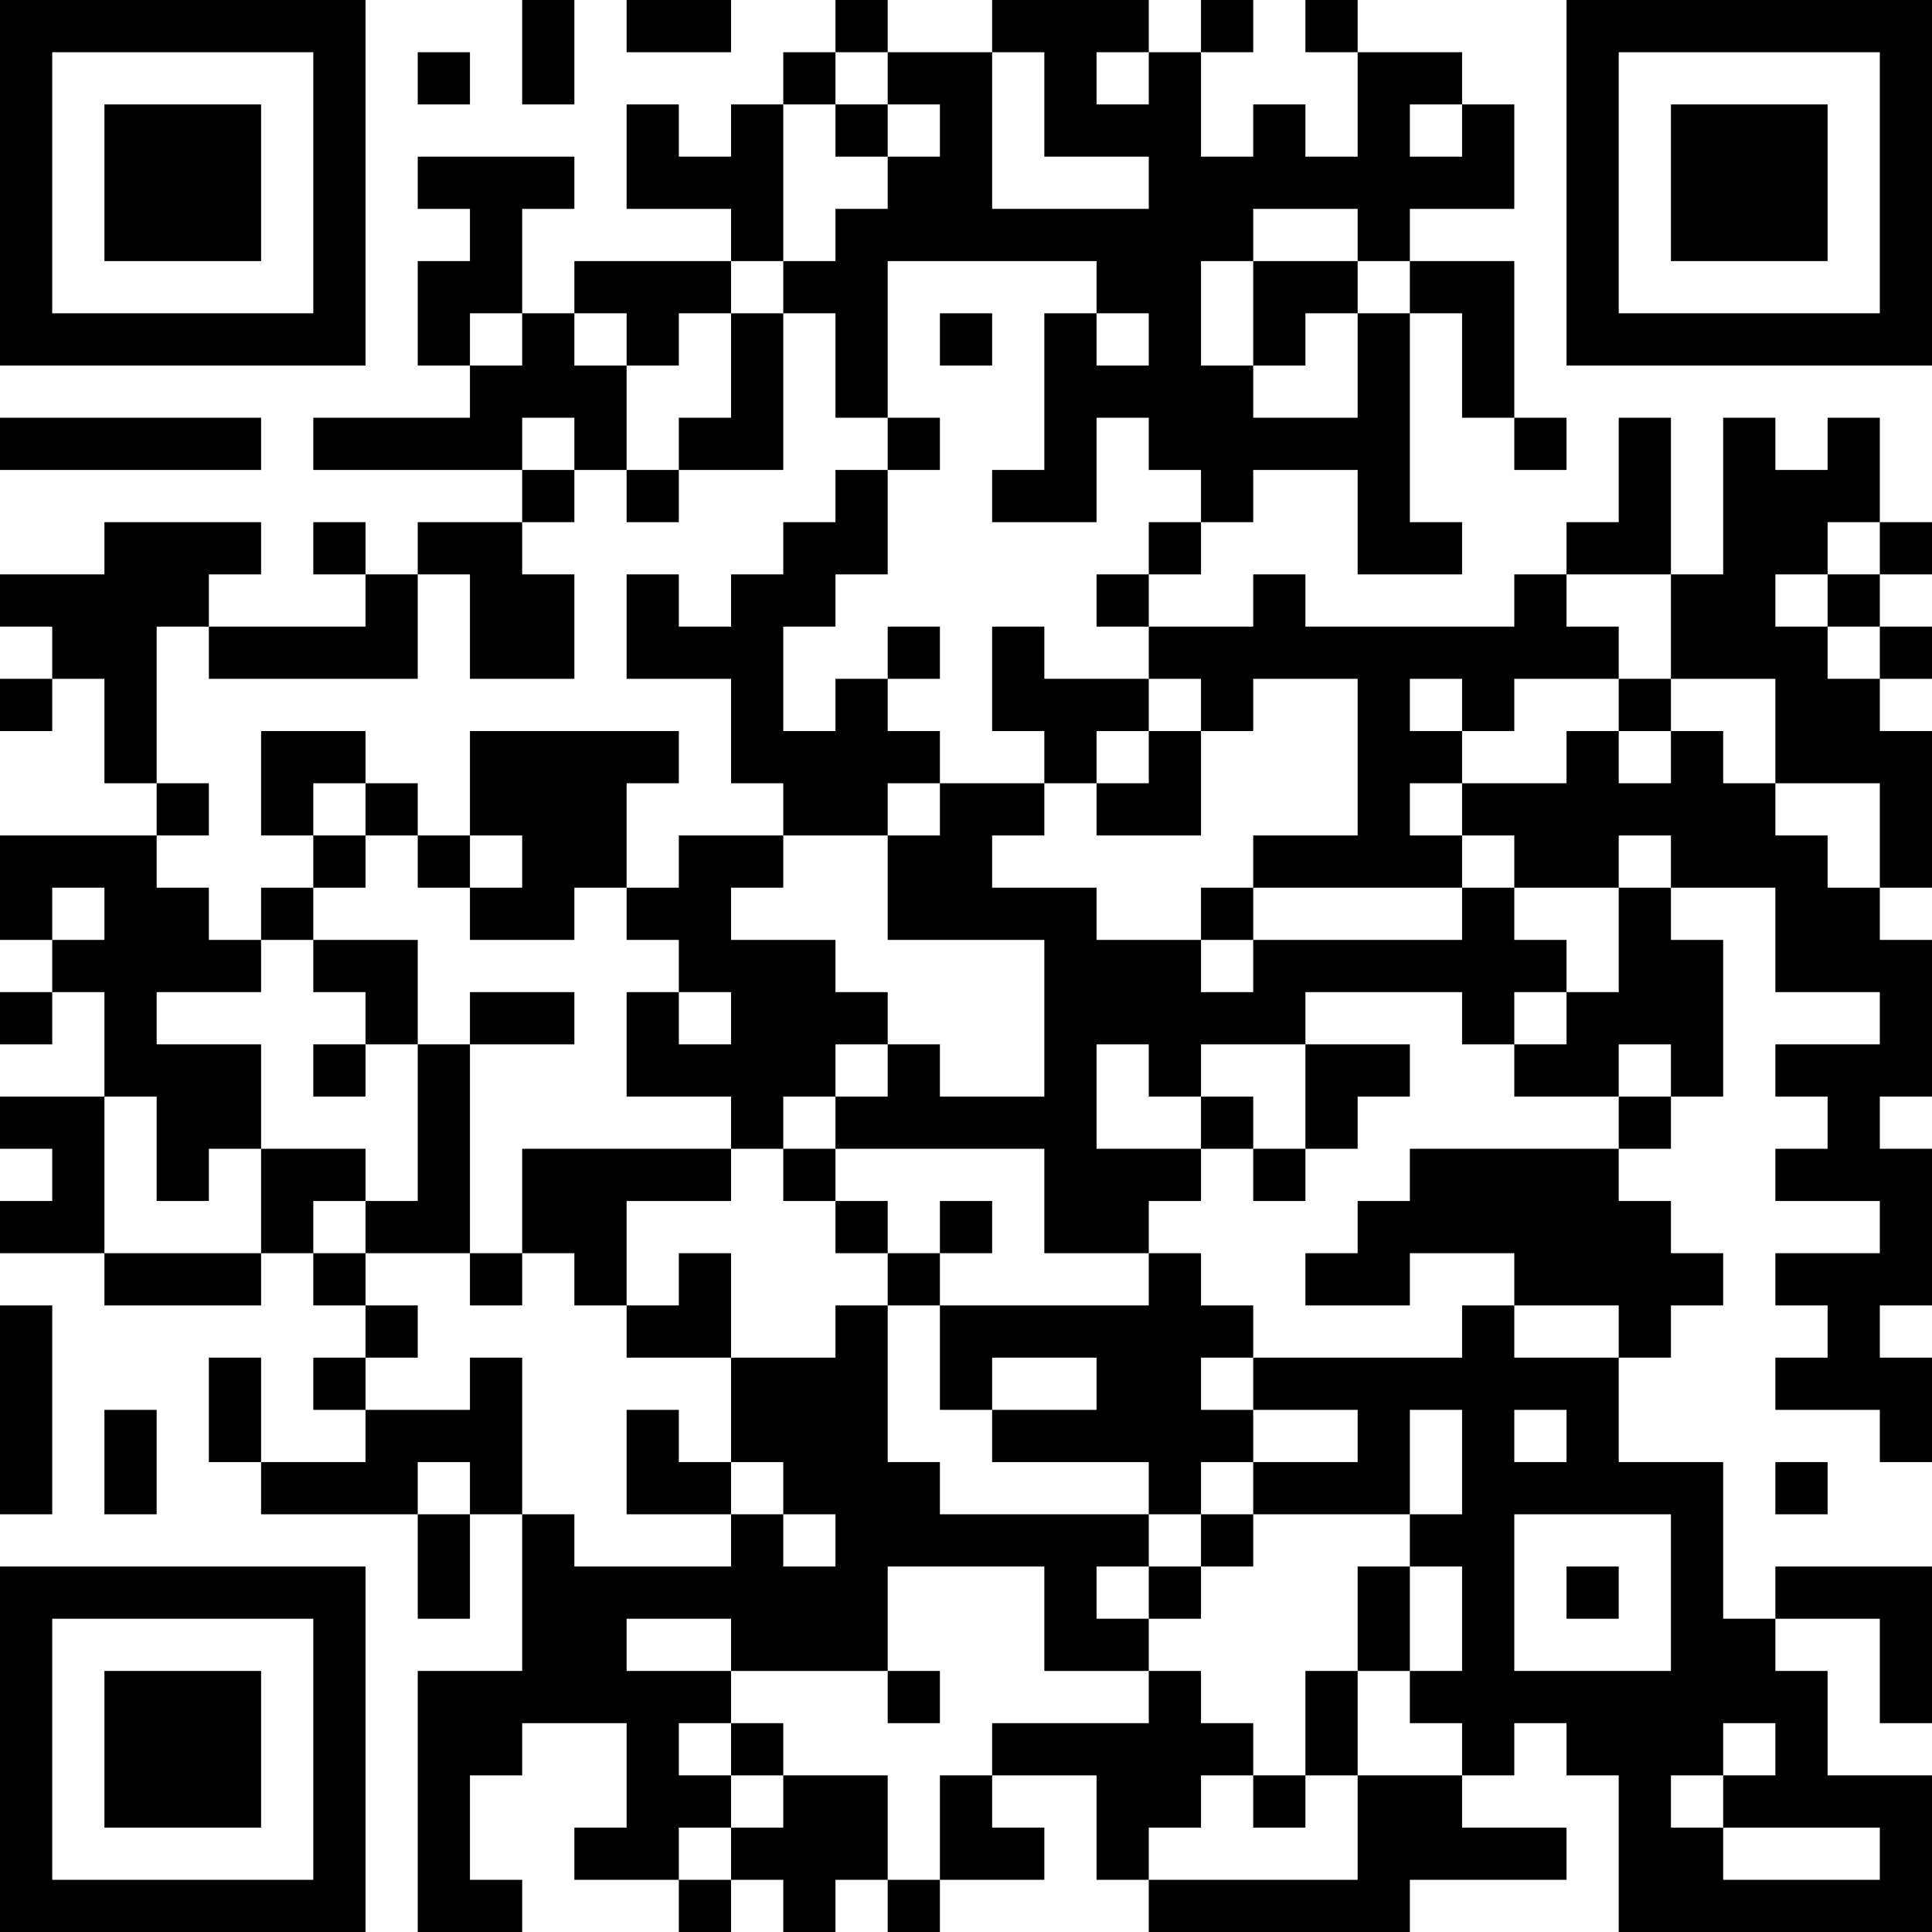 <?xml version="1.0" encoding="UTF-8"?>
<svg xmlns="http://www.w3.org/2000/svg" version="1.1" width="400" height="400" viewBox="0 0 400 400"><rect x="0" y="0" width="400" height="400" fill="#ffffff"/><g transform="scale(10.811)"><g transform="translate(0,0)"><path fill-rule="evenodd" d="M10 0L10 2L11 2L11 0ZM12 0L12 1L14 1L14 0ZM16 0L16 1L15 1L15 2L14 2L14 3L13 3L13 2L12 2L12 4L14 4L14 5L11 5L11 6L10 6L10 4L11 4L11 3L8 3L8 4L9 4L9 5L8 5L8 7L9 7L9 8L6 8L6 9L10 9L10 10L8 10L8 11L7 11L7 10L6 10L6 11L7 11L7 12L4 12L4 11L5 11L5 10L2 10L2 11L0 11L0 12L1 12L1 13L0 13L0 14L1 14L1 13L2 13L2 15L3 15L3 16L0 16L0 18L1 18L1 19L0 19L0 20L1 20L1 19L2 19L2 21L0 21L0 22L1 22L1 23L0 23L0 24L2 24L2 25L5 25L5 24L6 24L6 25L7 25L7 26L6 26L6 27L7 27L7 28L5 28L5 26L4 26L4 28L5 28L5 29L8 29L8 31L9 31L9 29L10 29L10 32L8 32L8 37L10 37L10 36L9 36L9 34L10 34L10 33L12 33L12 35L11 35L11 36L13 36L13 37L14 37L14 36L15 36L15 37L16 37L16 36L17 36L17 37L18 37L18 36L20 36L20 35L19 35L19 34L21 34L21 36L22 36L22 37L27 37L27 36L30 36L30 35L28 35L28 34L29 34L29 33L30 33L30 34L31 34L31 37L37 37L37 34L35 34L35 32L34 32L34 31L36 31L36 33L37 33L37 30L34 30L34 31L33 31L33 28L31 28L31 26L32 26L32 25L33 25L33 24L32 24L32 23L31 23L31 22L32 22L32 21L33 21L33 18L32 18L32 17L34 17L34 19L36 19L36 20L34 20L34 21L35 21L35 22L34 22L34 23L36 23L36 24L34 24L34 25L35 25L35 26L34 26L34 27L36 27L36 28L37 28L37 26L36 26L36 25L37 25L37 22L36 22L36 21L37 21L37 18L36 18L36 17L37 17L37 14L36 14L36 13L37 13L37 12L36 12L36 11L37 11L37 10L36 10L36 8L35 8L35 9L34 9L34 8L33 8L33 11L32 11L32 8L31 8L31 10L30 10L30 11L29 11L29 12L25 12L25 11L24 11L24 12L22 12L22 11L23 11L23 10L24 10L24 9L26 9L26 11L28 11L28 10L27 10L27 6L28 6L28 8L29 8L29 9L30 9L30 8L29 8L29 5L27 5L27 4L29 4L29 2L28 2L28 1L26 1L26 0L25 0L25 1L26 1L26 3L25 3L25 2L24 2L24 3L23 3L23 1L24 1L24 0L23 0L23 1L22 1L22 0L19 0L19 1L17 1L17 0ZM8 1L8 2L9 2L9 1ZM16 1L16 2L15 2L15 5L14 5L14 6L13 6L13 7L12 7L12 6L11 6L11 7L12 7L12 9L11 9L11 8L10 8L10 9L11 9L11 10L10 10L10 11L11 11L11 13L9 13L9 11L8 11L8 13L4 13L4 12L3 12L3 15L4 15L4 16L3 16L3 17L4 17L4 18L5 18L5 19L3 19L3 20L5 20L5 22L4 22L4 23L3 23L3 21L2 21L2 24L5 24L5 22L7 22L7 23L6 23L6 24L7 24L7 25L8 25L8 26L7 26L7 27L9 27L9 26L10 26L10 29L11 29L11 30L14 30L14 29L15 29L15 30L16 30L16 29L15 29L15 28L14 28L14 26L16 26L16 25L17 25L17 28L18 28L18 29L22 29L22 30L21 30L21 31L22 31L22 32L20 32L20 30L17 30L17 32L14 32L14 31L12 31L12 32L14 32L14 33L13 33L13 34L14 34L14 35L13 35L13 36L14 36L14 35L15 35L15 34L17 34L17 36L18 36L18 34L19 34L19 33L22 33L22 32L23 32L23 33L24 33L24 34L23 34L23 35L22 35L22 36L26 36L26 34L28 34L28 33L27 33L27 32L28 32L28 30L27 30L27 29L28 29L28 27L27 27L27 29L24 29L24 28L26 28L26 27L24 27L24 26L28 26L28 25L29 25L29 26L31 26L31 25L29 25L29 24L27 24L27 25L25 25L25 24L26 24L26 23L27 23L27 22L31 22L31 21L32 21L32 20L31 20L31 21L29 21L29 20L30 20L30 19L31 19L31 17L32 17L32 16L31 16L31 17L29 17L29 16L28 16L28 15L30 15L30 14L31 14L31 15L32 15L32 14L33 14L33 15L34 15L34 16L35 16L35 17L36 17L36 15L34 15L34 13L32 13L32 11L30 11L30 12L31 12L31 13L29 13L29 14L28 14L28 13L27 13L27 14L28 14L28 15L27 15L27 16L28 16L28 17L24 17L24 16L26 16L26 13L24 13L24 14L23 14L23 13L22 13L22 12L21 12L21 11L22 11L22 10L23 10L23 9L22 9L22 8L21 8L21 10L19 10L19 9L20 9L20 6L21 6L21 7L22 7L22 6L21 6L21 5L17 5L17 8L16 8L16 6L15 6L15 5L16 5L16 4L17 4L17 3L18 3L18 2L17 2L17 1ZM19 1L19 4L22 4L22 3L20 3L20 1ZM21 1L21 2L22 2L22 1ZM16 2L16 3L17 3L17 2ZM27 2L27 3L28 3L28 2ZM24 4L24 5L23 5L23 7L24 7L24 8L26 8L26 6L27 6L27 5L26 5L26 4ZM24 5L24 7L25 7L25 6L26 6L26 5ZM9 6L9 7L10 7L10 6ZM14 6L14 8L13 8L13 9L12 9L12 10L13 10L13 9L15 9L15 6ZM18 6L18 7L19 7L19 6ZM0 8L0 9L5 9L5 8ZM17 8L17 9L16 9L16 10L15 10L15 11L14 11L14 12L13 12L13 11L12 11L12 13L14 13L14 15L15 15L15 16L13 16L13 17L12 17L12 15L13 15L13 14L9 14L9 16L8 16L8 15L7 15L7 14L5 14L5 16L6 16L6 17L5 17L5 18L6 18L6 19L7 19L7 20L6 20L6 21L7 21L7 20L8 20L8 23L7 23L7 24L9 24L9 25L10 25L10 24L11 24L11 25L12 25L12 26L14 26L14 24L13 24L13 25L12 25L12 23L14 23L14 22L15 22L15 23L16 23L16 24L17 24L17 25L18 25L18 27L19 27L19 28L22 28L22 29L23 29L23 30L22 30L22 31L23 31L23 30L24 30L24 29L23 29L23 28L24 28L24 27L23 27L23 26L24 26L24 25L23 25L23 24L22 24L22 23L23 23L23 22L24 22L24 23L25 23L25 22L26 22L26 21L27 21L27 20L25 20L25 19L28 19L28 20L29 20L29 19L30 19L30 18L29 18L29 17L28 17L28 18L24 18L24 17L23 17L23 18L21 18L21 17L19 17L19 16L20 16L20 15L21 15L21 16L23 16L23 14L22 14L22 13L20 13L20 12L19 12L19 14L20 14L20 15L18 15L18 14L17 14L17 13L18 13L18 12L17 12L17 13L16 13L16 14L15 14L15 12L16 12L16 11L17 11L17 9L18 9L18 8ZM35 10L35 11L34 11L34 12L35 12L35 13L36 13L36 12L35 12L35 11L36 11L36 10ZM31 13L31 14L32 14L32 13ZM21 14L21 15L22 15L22 14ZM6 15L6 16L7 16L7 17L6 17L6 18L8 18L8 20L9 20L9 24L10 24L10 22L14 22L14 21L12 21L12 19L13 19L13 20L14 20L14 19L13 19L13 18L12 18L12 17L11 17L11 18L9 18L9 17L10 17L10 16L9 16L9 17L8 17L8 16L7 16L7 15ZM17 15L17 16L15 16L15 17L14 17L14 18L16 18L16 19L17 19L17 20L16 20L16 21L15 21L15 22L16 22L16 23L17 23L17 24L18 24L18 25L22 25L22 24L20 24L20 22L16 22L16 21L17 21L17 20L18 20L18 21L20 21L20 18L17 18L17 16L18 16L18 15ZM1 17L1 18L2 18L2 17ZM23 18L23 19L24 19L24 18ZM9 19L9 20L11 20L11 19ZM21 20L21 22L23 22L23 21L24 21L24 22L25 22L25 20L23 20L23 21L22 21L22 20ZM18 23L18 24L19 24L19 23ZM0 25L0 29L1 29L1 25ZM19 26L19 27L21 27L21 26ZM2 27L2 29L3 29L3 27ZM12 27L12 29L14 29L14 28L13 28L13 27ZM29 27L29 28L30 28L30 27ZM8 28L8 29L9 29L9 28ZM34 28L34 29L35 29L35 28ZM29 29L29 32L32 32L32 29ZM26 30L26 32L25 32L25 34L24 34L24 35L25 35L25 34L26 34L26 32L27 32L27 30ZM30 30L30 31L31 31L31 30ZM17 32L17 33L18 33L18 32ZM14 33L14 34L15 34L15 33ZM33 33L33 34L32 34L32 35L33 35L33 36L36 36L36 35L33 35L33 34L34 34L34 33ZM0 0L0 7L7 7L7 0ZM1 1L1 6L6 6L6 1ZM2 2L2 5L5 5L5 2ZM30 0L30 7L37 7L37 0ZM31 1L31 6L36 6L36 1ZM32 2L32 5L35 5L35 2ZM0 30L0 37L7 37L7 30ZM1 31L1 36L6 36L6 31ZM2 32L2 35L5 35L5 32Z" fill="#000000"/></g></g></svg>
